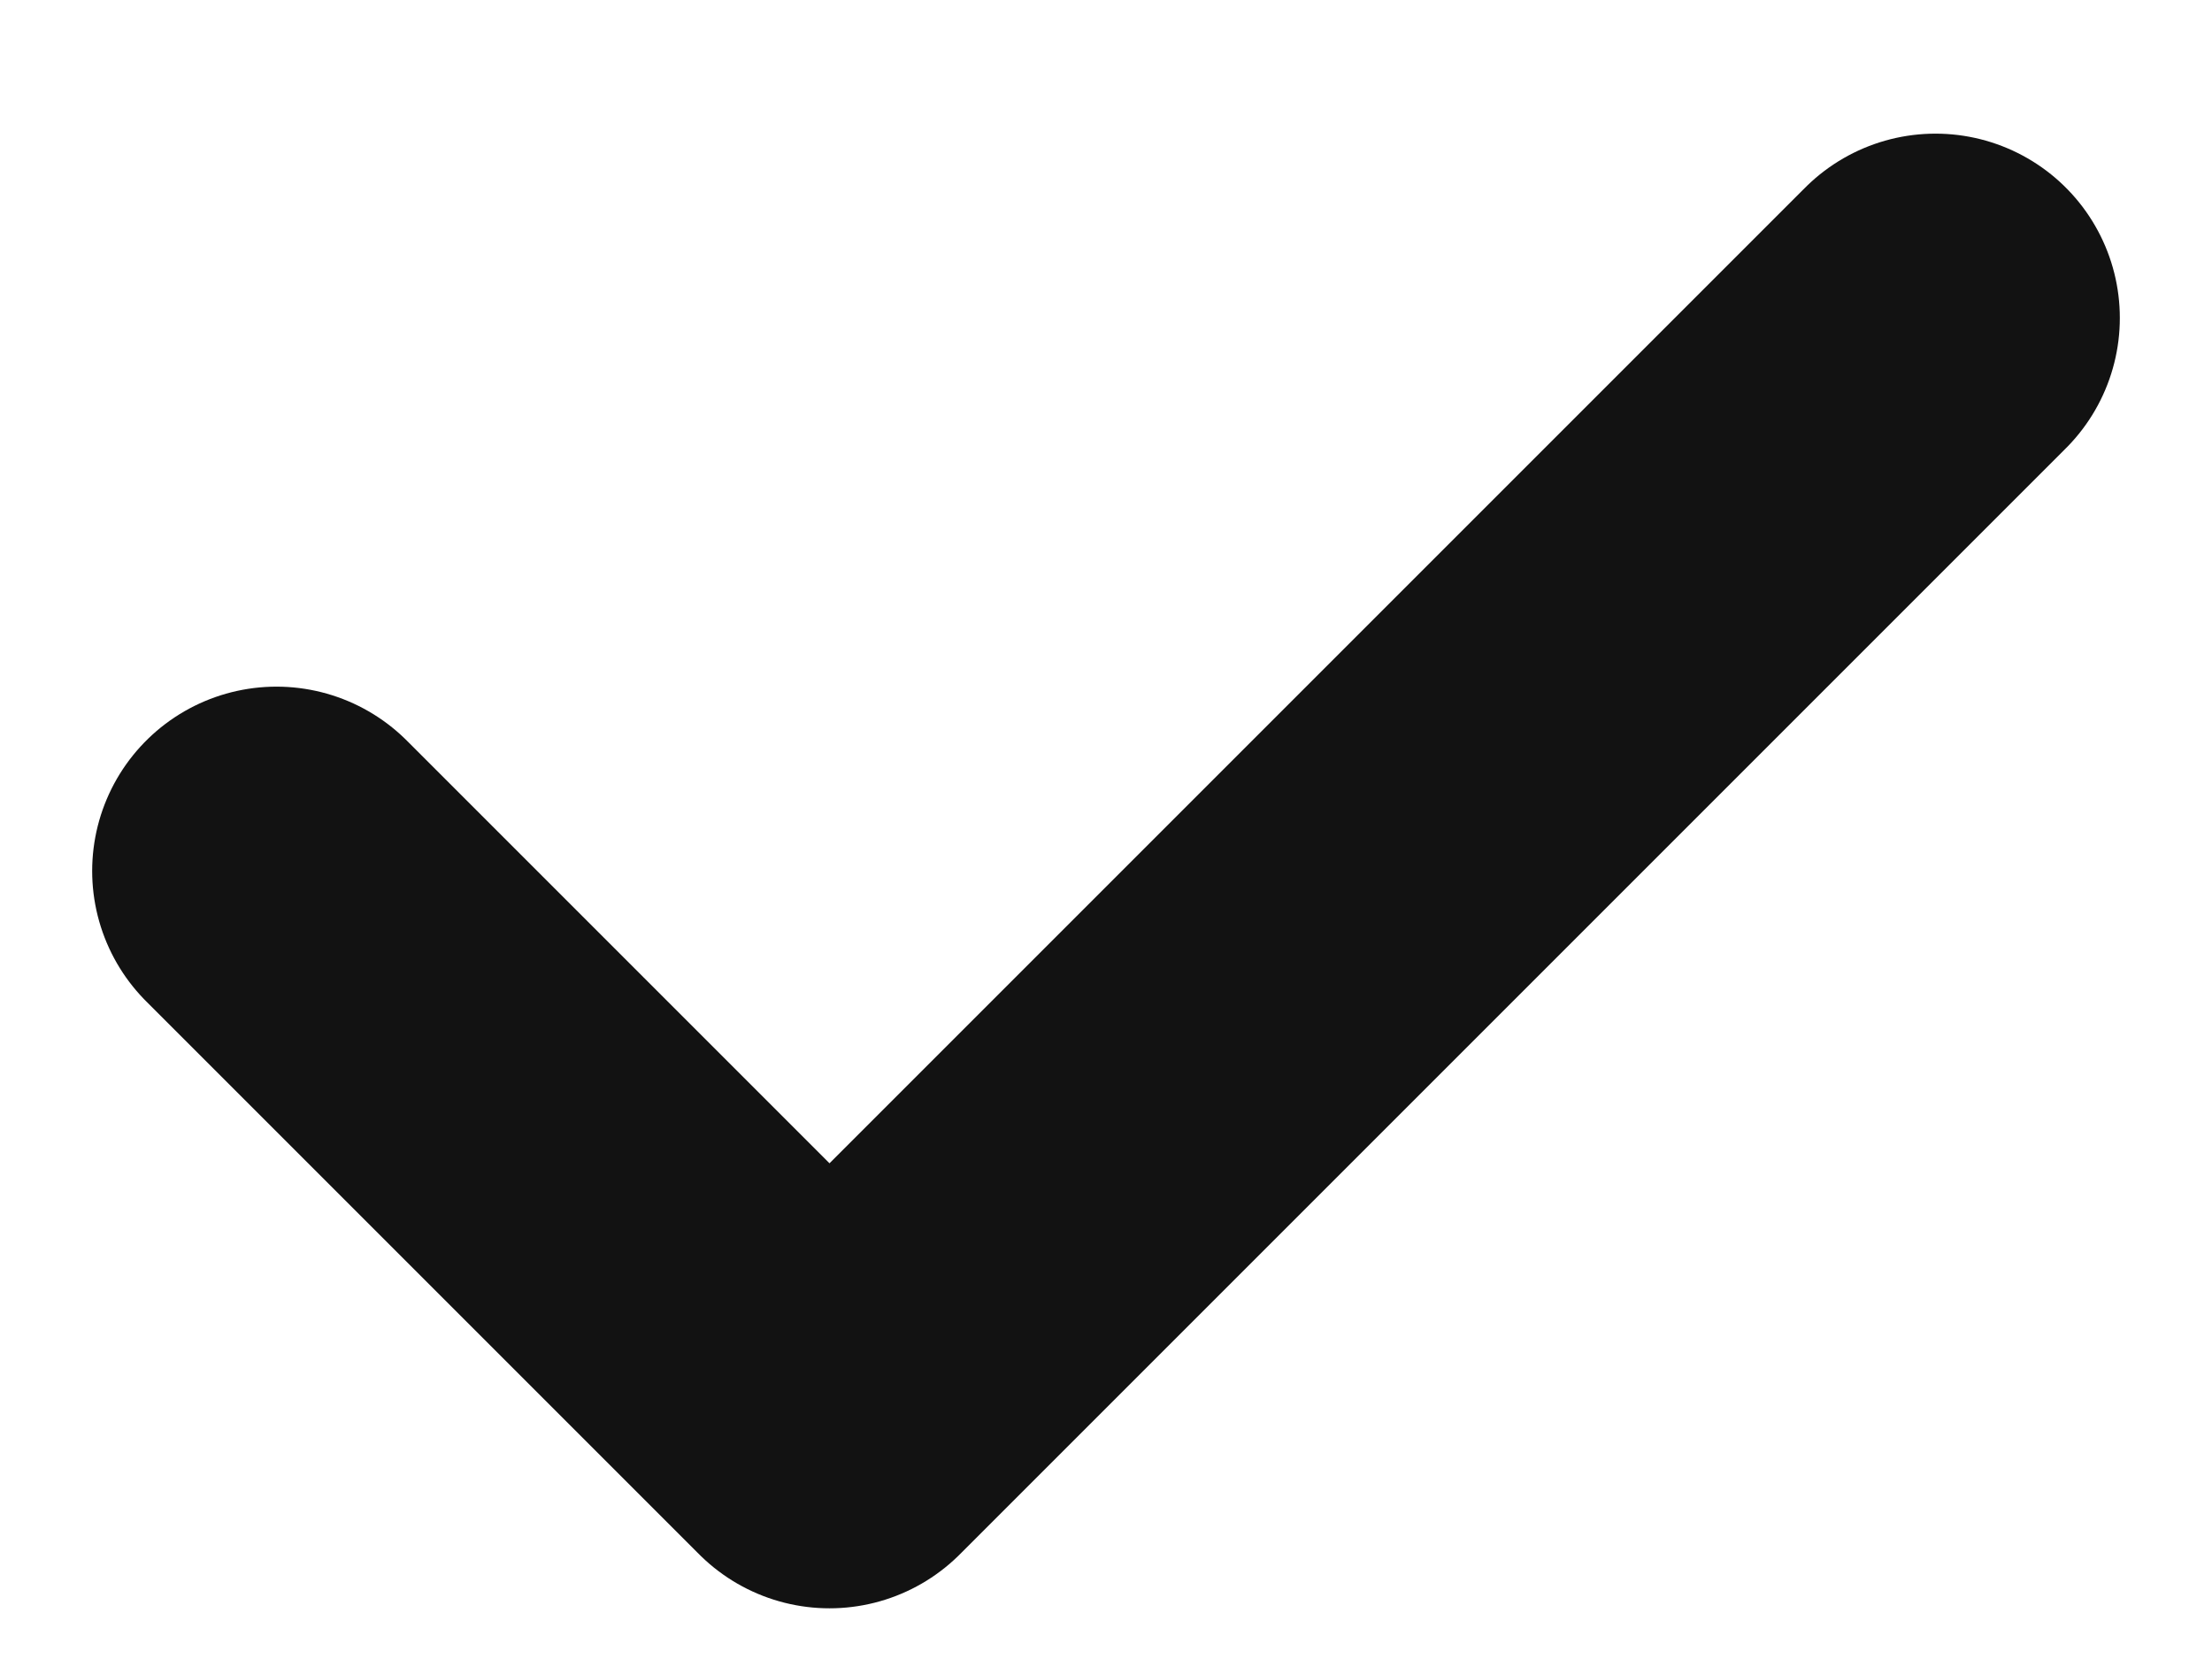 <?xml version="1.0" encoding="UTF-8"?> <svg xmlns="http://www.w3.org/2000/svg" width="12" height="9" viewBox="0 0 12 9" fill="none"><path d="M1.5 4.725L4.5 7.725L7.5 4.725L10.5 1.725" stroke="#121212" stroke-width="2" stroke-linecap="round" stroke-linejoin="round"></path></svg> 